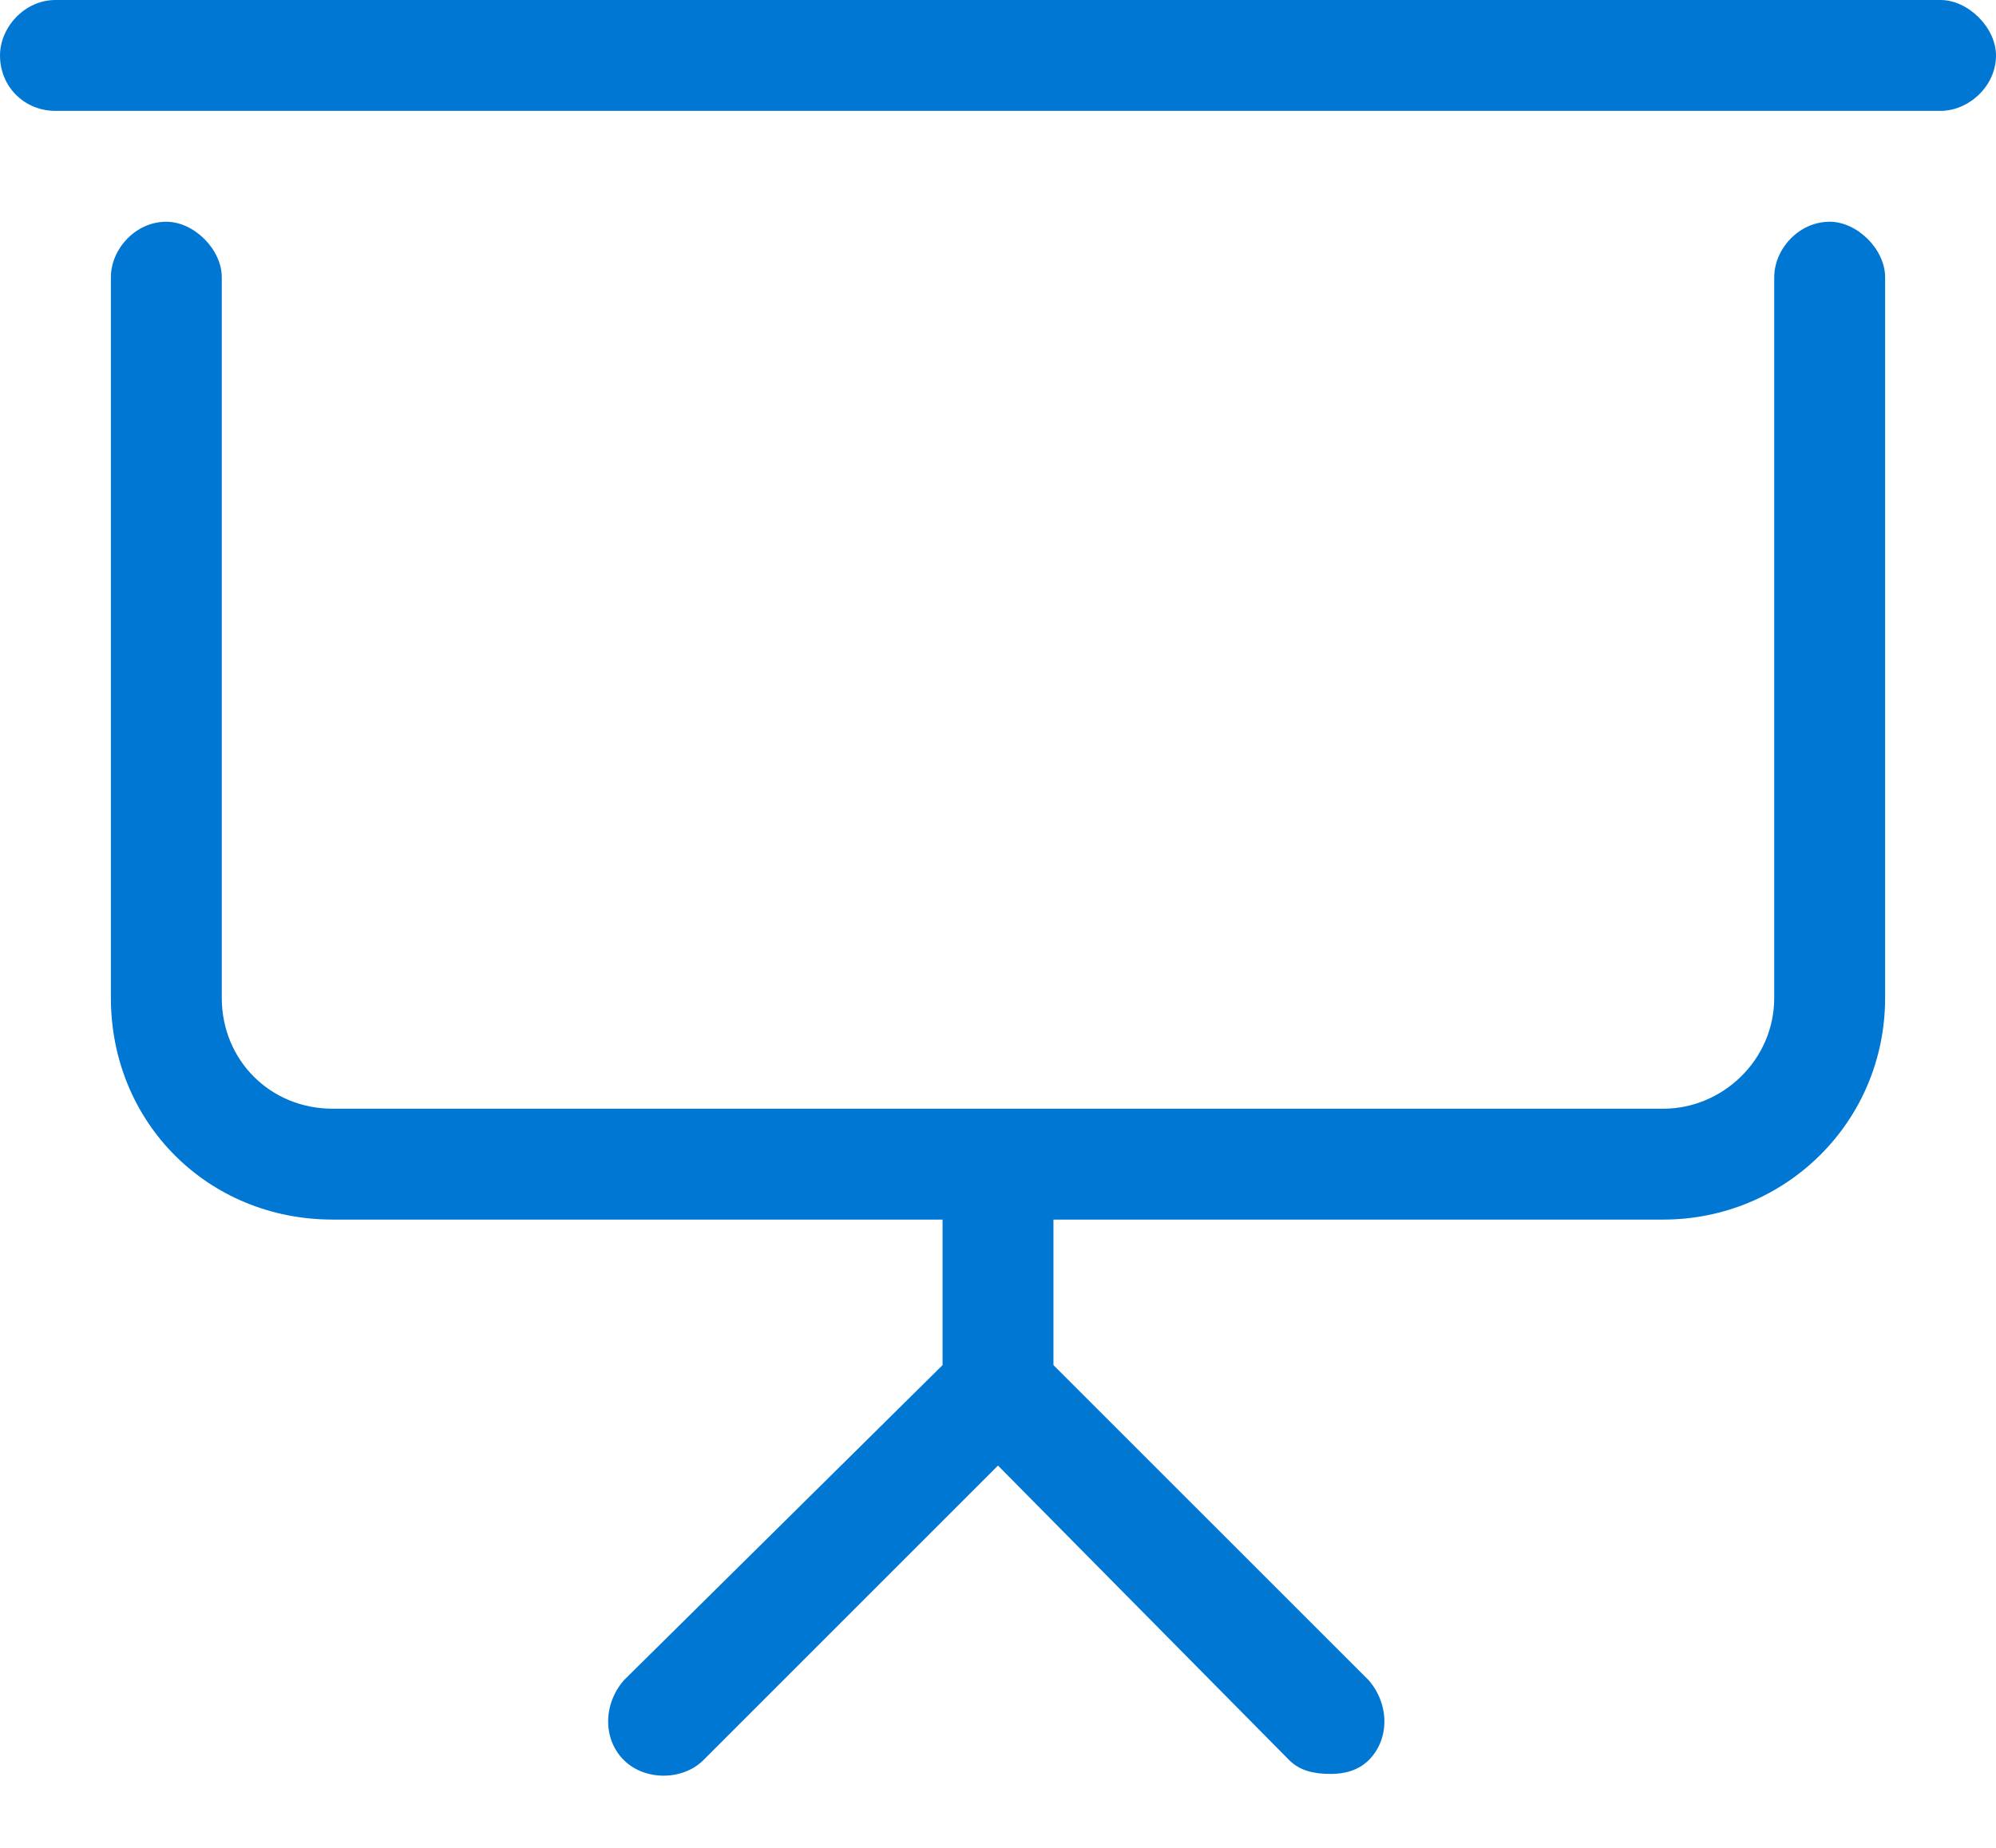 <?xml version="1.0" encoding="UTF-8"?> <svg xmlns="http://www.w3.org/2000/svg" width="27" height="25" viewBox="0 0 27 25" fill="none"><path d="M24.75 3C25.125 3 25.5 3.375 25.5 3.75V13.5C25.5 15.188 24.141 16.5 22.5 16.5H14.25V18.469L18.516 22.734C18.797 23.062 18.797 23.531 18.516 23.812C18.375 23.953 18.188 24 18 24C17.766 24 17.578 23.953 17.438 23.812L13.5 19.828L9.516 23.812C9.234 24.094 8.719 24.094 8.438 23.812C8.156 23.531 8.156 23.062 8.438 22.734L12.75 18.469V16.5H4.5C2.812 16.5 1.5 15.188 1.5 13.5V3.75C1.5 3.375 1.828 3 2.25 3C2.625 3 3 3.375 3 3.75V13.5C3 14.344 3.656 15 4.5 15H22.5C23.297 15 24 14.344 24 13.5V3.75C24 3.375 24.328 3 24.75 3ZM26.25 0C26.625 0 27 0.375 27 0.75C27 1.172 26.625 1.5 26.25 1.5H0.75C0.328 1.5 0 1.172 0 0.75C0 0.375 0.328 0 0.75 0H26.25Z" fill="#0077D3"></path></svg> 